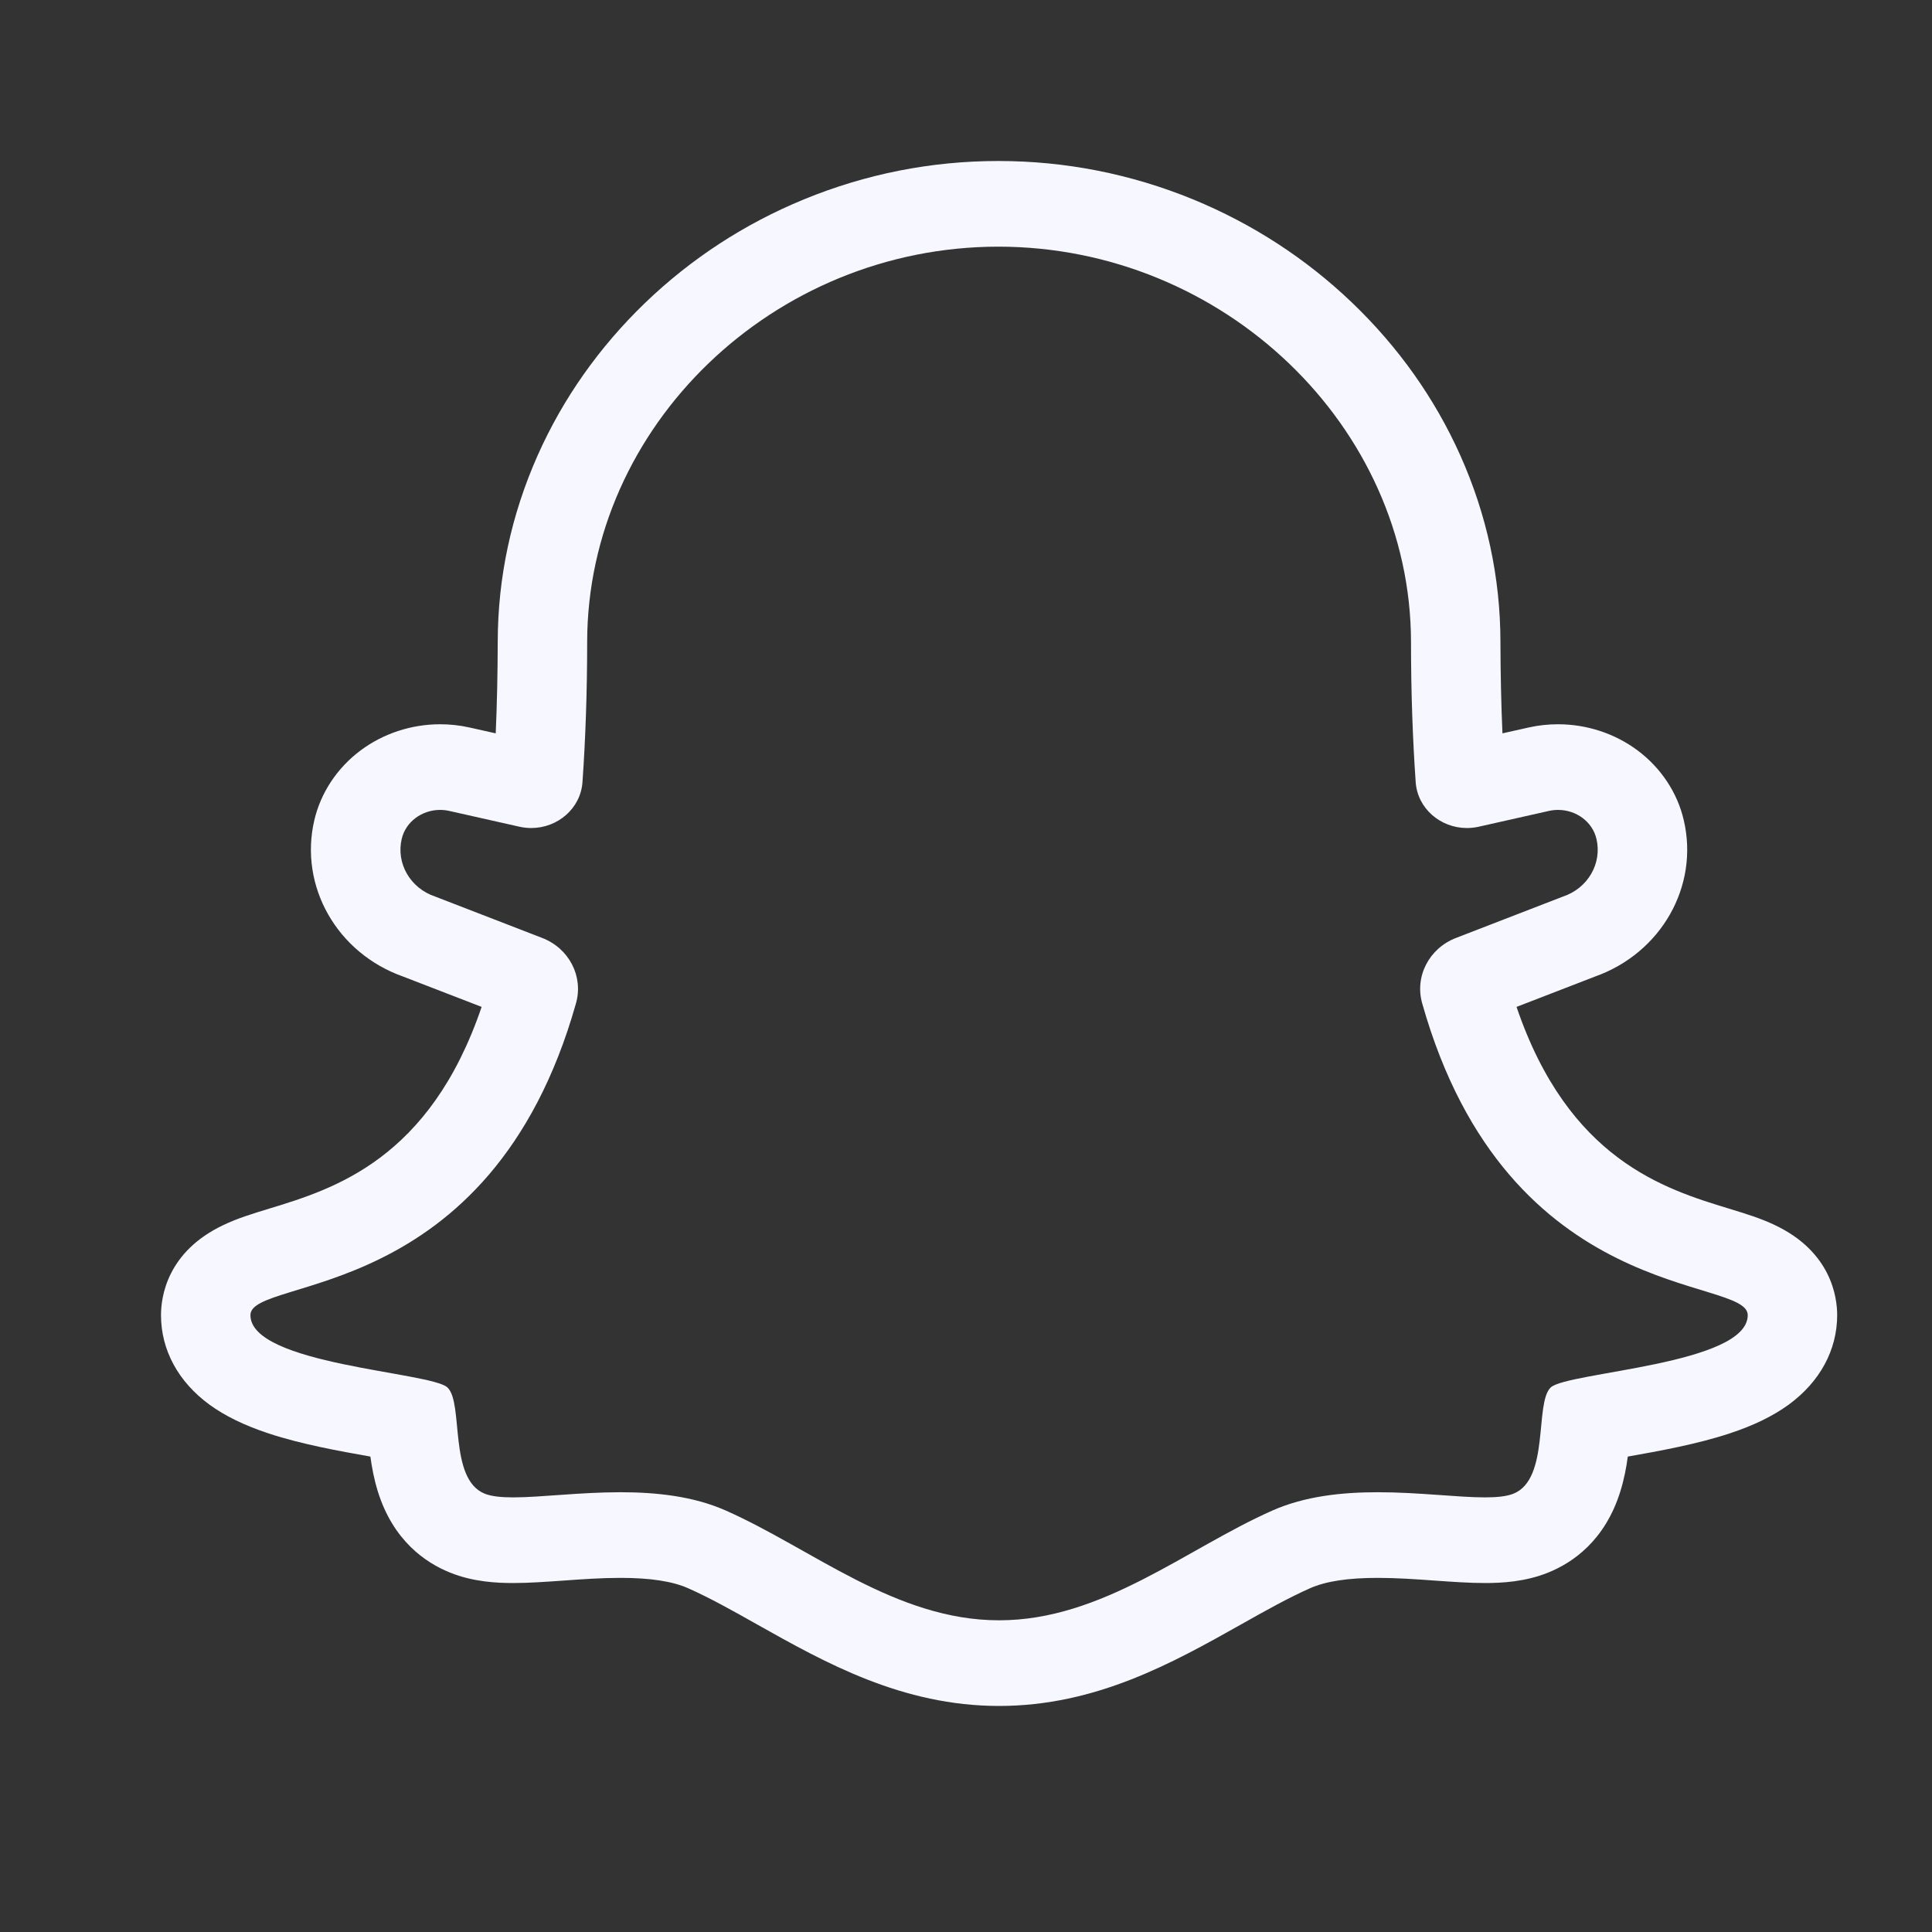 <svg width="24" height="24" viewBox="0 0 24 24" fill="none" xmlns="http://www.w3.org/2000/svg">
<rect x="0" y="0" width="24" height="24" fill="#333333" stroke="none"/>
<path d="M12.402 3.064C15.196 3.065 17.524 5.292 17.528 7.974C17.528 8.602 17.549 9.181 17.586 9.714C17.608 10.043 17.894 10.286 18.222 10.286C18.27 10.286 18.319 10.281 18.368 10.27L19.244 10.073C19.281 10.065 19.318 10.061 19.355 10.061C19.578 10.061 19.782 10.206 19.832 10.422C19.903 10.726 19.725 11.034 19.417 11.137L18.088 11.651C17.752 11.78 17.572 12.13 17.667 12.464C18.733 16.238 21.711 15.845 21.711 16.337C21.711 16.954 19.466 17.042 19.263 17.236C19.061 17.43 19.254 18.372 18.801 18.555C18.716 18.589 18.595 18.601 18.447 18.601C18.105 18.601 17.623 18.537 17.114 18.537C16.673 18.537 16.212 18.585 15.807 18.764C14.732 19.24 13.696 20.128 12.411 20.128C11.126 20.128 10.09 19.24 9.015 18.764C8.61 18.585 8.149 18.537 7.708 18.537C7.199 18.537 6.717 18.601 6.375 18.601C6.227 18.601 6.106 18.589 6.021 18.555C5.568 18.372 5.762 17.43 5.559 17.236C5.356 17.042 3.111 16.954 3.111 16.337C3.111 15.845 6.089 16.238 7.155 12.464C7.25 12.13 7.07 11.78 6.734 11.651L5.405 11.137C5.097 11.034 4.919 10.726 4.99 10.422C5.04 10.206 5.244 10.061 5.467 10.061C5.504 10.061 5.541 10.065 5.578 10.073L6.454 10.27C6.503 10.281 6.552 10.286 6.6 10.286C6.928 10.286 7.214 10.042 7.236 9.714C7.273 9.181 7.294 8.602 7.294 7.974C7.298 5.292 9.607 3.065 12.402 3.064ZM12.402 2H12.401C11.567 2 10.755 2.161 9.986 2.477C9.249 2.78 8.585 3.213 8.013 3.763C7.443 4.313 6.993 4.95 6.678 5.659C6.351 6.396 6.184 7.174 6.183 7.973C6.182 8.365 6.174 8.746 6.158 9.11L5.832 9.037C5.712 9.01 5.589 8.997 5.467 8.997C5.112 8.997 4.763 9.111 4.482 9.32C4.19 9.537 3.984 9.847 3.904 10.191C3.714 11.011 4.187 11.84 5.007 12.131L5.983 12.508C5.337 14.406 4.146 14.769 3.344 15.014C3.131 15.079 2.948 15.135 2.773 15.219C2.075 15.55 2 16.111 2 16.337C2 16.77 2.214 17.165 2.602 17.449C2.796 17.59 3.036 17.707 3.335 17.806C3.743 17.941 4.216 18.026 4.601 18.094C4.62 18.231 4.647 18.377 4.693 18.525C4.883 19.138 5.286 19.413 5.59 19.535C5.878 19.652 6.176 19.665 6.375 19.665C6.57 19.665 6.776 19.65 6.994 19.635C7.228 19.618 7.47 19.601 7.708 19.601C8.078 19.601 8.353 19.643 8.549 19.73C8.819 19.85 9.105 20.01 9.408 20.181C10.25 20.654 11.206 21.192 12.411 21.192C13.616 21.192 14.572 20.654 15.414 20.181C15.717 20.01 16.003 19.85 16.273 19.73C16.469 19.643 16.744 19.601 17.114 19.601C17.352 19.601 17.594 19.618 17.828 19.635C18.046 19.65 18.252 19.665 18.447 19.665C18.646 19.665 18.944 19.652 19.232 19.535C19.536 19.413 19.939 19.138 20.129 18.525C20.175 18.377 20.203 18.231 20.221 18.094C20.606 18.026 21.079 17.941 21.487 17.806C21.787 17.707 22.026 17.59 22.22 17.449C22.608 17.165 22.822 16.77 22.822 16.337C22.822 16.111 22.747 15.55 22.049 15.219C21.874 15.135 21.691 15.079 21.478 15.014C20.676 14.769 19.485 14.406 18.839 12.508L19.814 12.131C20.634 11.84 21.108 11.011 20.917 10.191C20.838 9.847 20.632 9.537 20.34 9.32C20.059 9.111 19.71 8.997 19.355 8.997C19.233 8.997 19.11 9.01 18.99 9.037L18.664 9.11C18.648 8.746 18.64 8.365 18.639 7.973C18.638 7.173 18.47 6.394 18.14 5.656C17.823 4.948 17.371 4.311 16.797 3.761C16.224 3.212 15.558 2.78 14.819 2.476C14.049 2.161 13.236 2 12.402 2Z" fill="#F6F7FF"/>
</svg>
